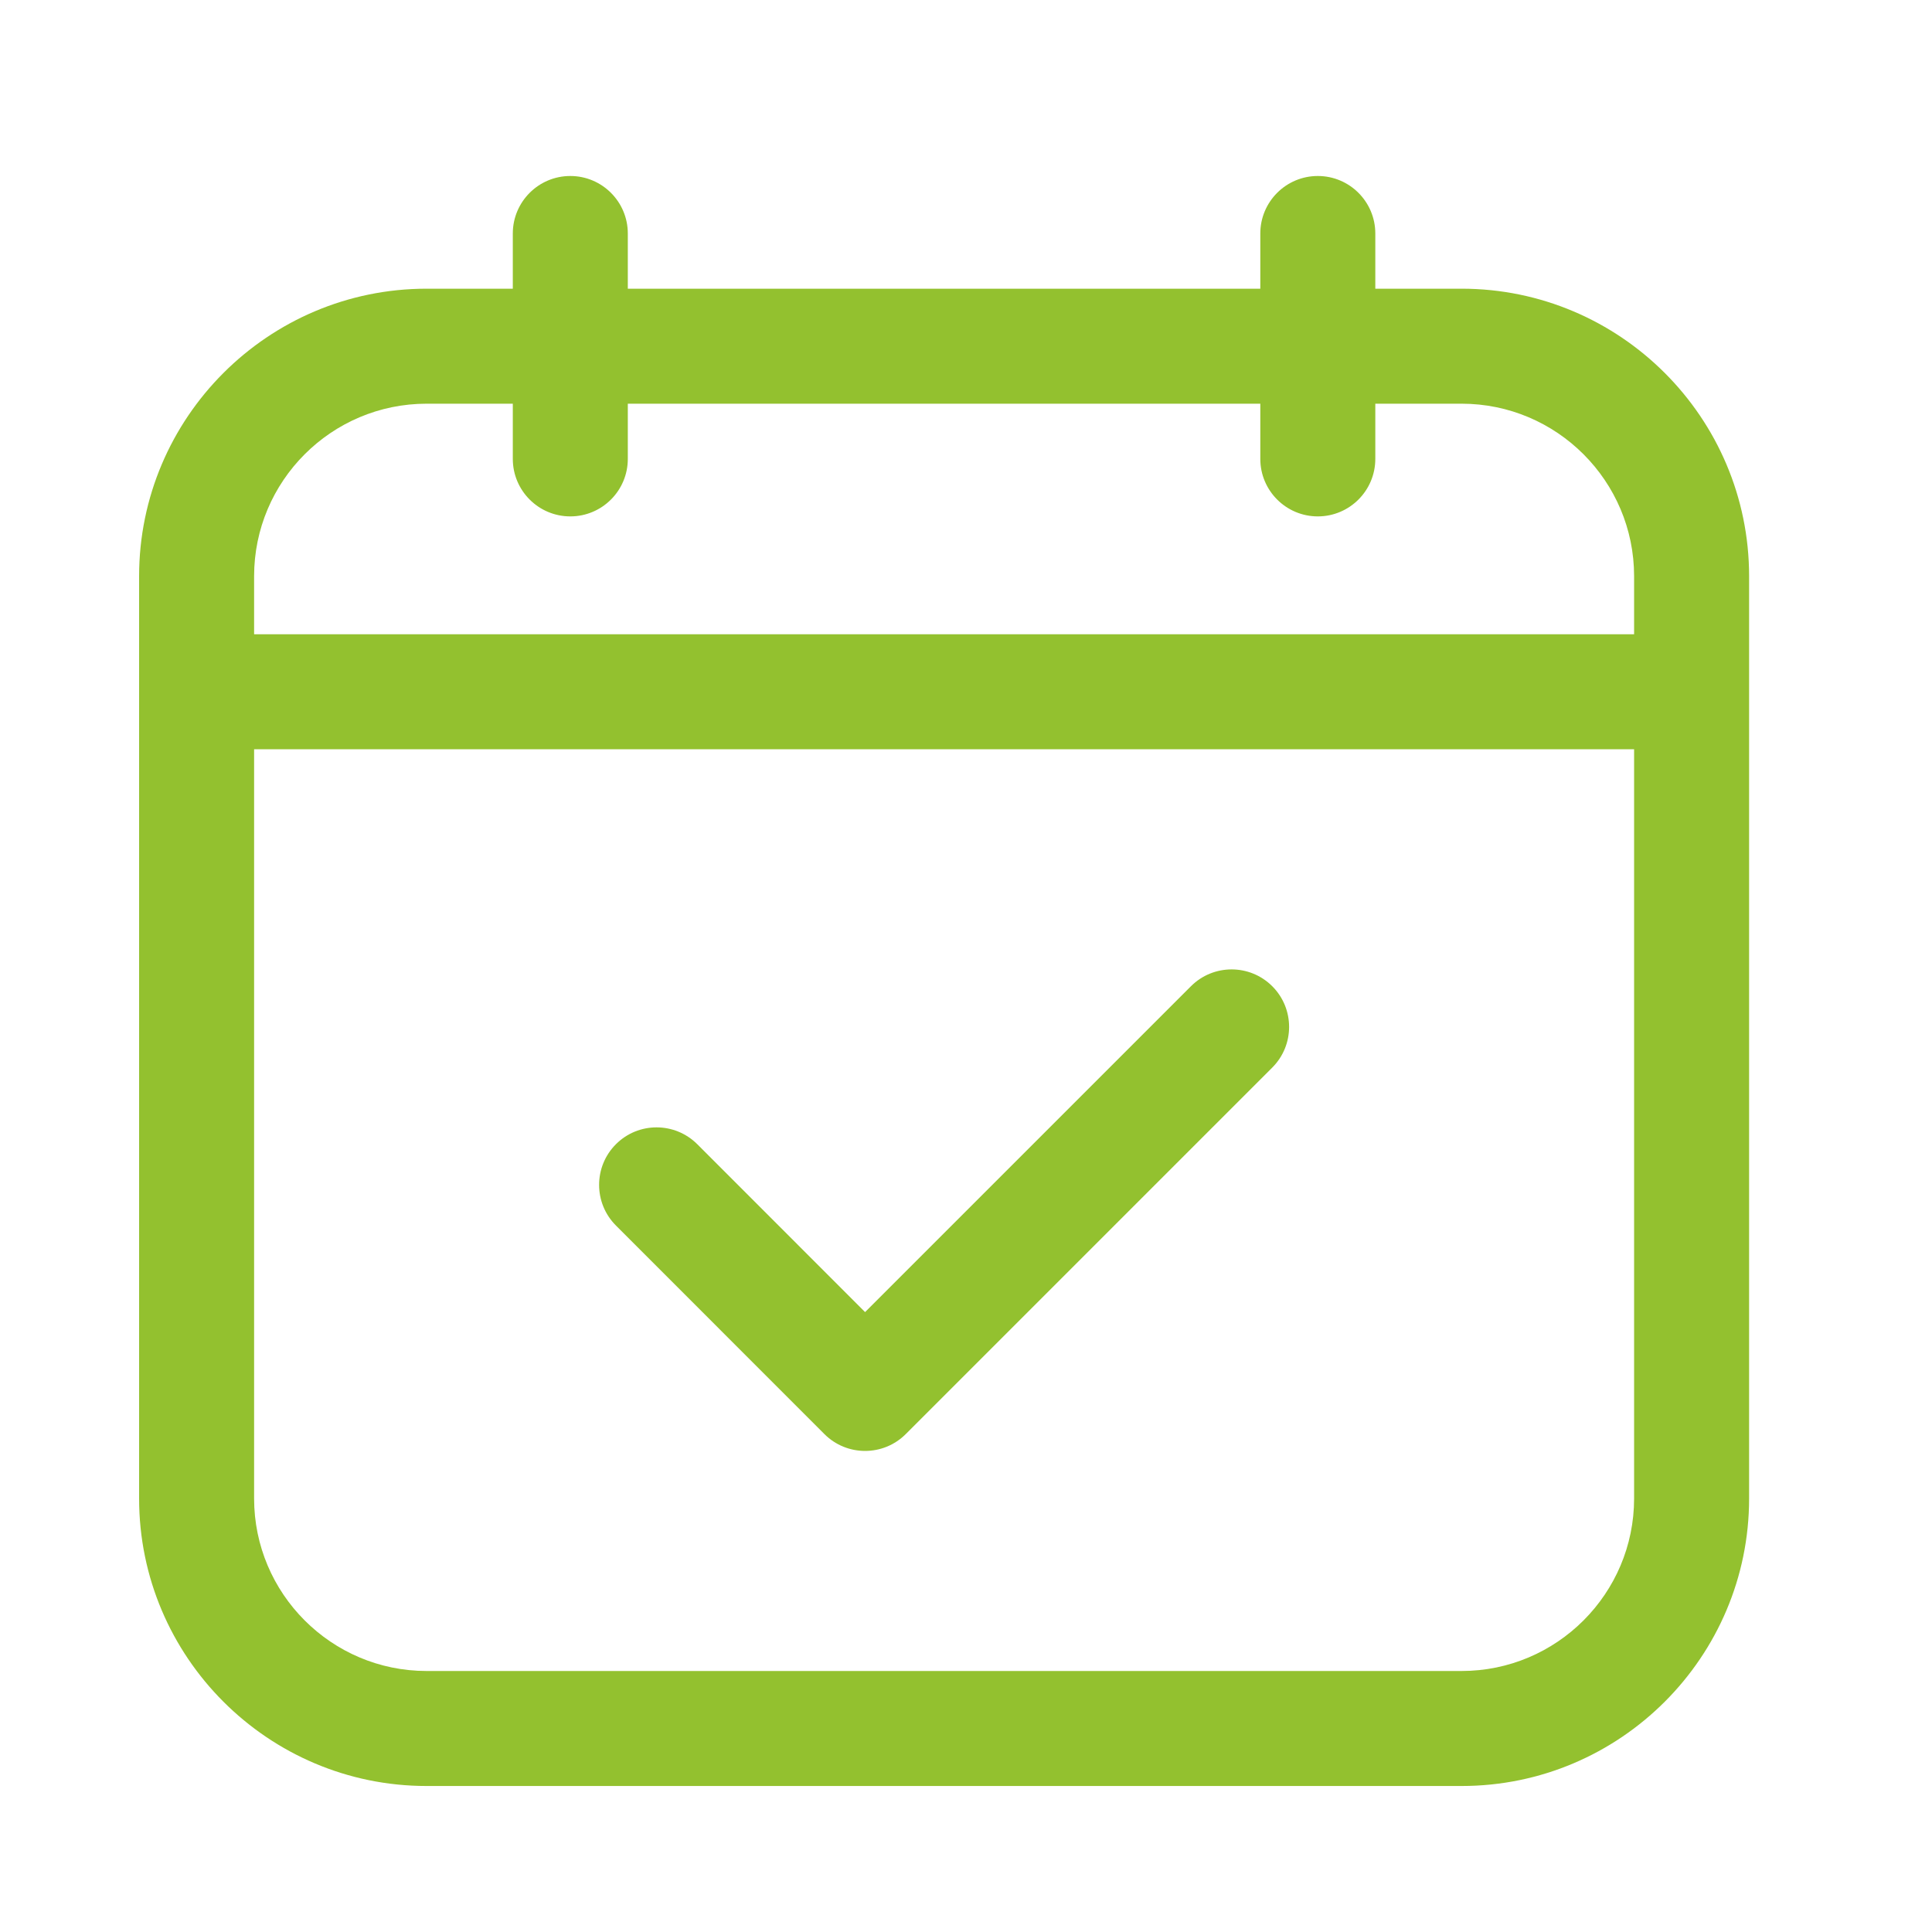 <svg width="21px" height="21px" viewBox="0 0 21 21" fill="none" xmlns="http://www.w3.org/2000/svg" transform="rotate(0) scale(1, 1)">
<path d="M12.945 10.72L9.403 14.262L7.579 12.437C7.334 12.193 6.939 12.193 6.695 12.437C6.451 12.681 6.451 13.077 6.695 13.321L8.961 15.588C9.083 15.71 9.243 15.771 9.403 15.771C9.563 15.771 9.723 15.71 9.845 15.588L13.829 11.604C14.073 11.36 14.073 10.964 13.829 10.72C13.585 10.476 13.189 10.476 12.945 10.72Z" fill="#93c12f"/>
<path d="M15.887 3.138H14.949V2.538C14.949 2.193 14.669 1.913 14.324 1.913C13.979 1.913 13.699 2.193 13.699 2.538V3.138H6.824V2.538C6.824 2.193 6.544 1.913 6.199 1.913C5.854 1.913 5.574 2.193 5.574 2.538V3.138H4.637C2.914 3.138 1.512 4.54 1.512 6.263V16.288C1.512 18.011 2.914 19.413 4.637 19.413H15.887C17.61 19.413 19.012 18.011 19.012 16.288V6.263C19.012 4.54 17.61 3.138 15.887 3.138ZM2.762 6.263C2.762 5.229 3.603 4.388 4.637 4.388H5.574V4.988C5.574 5.333 5.854 5.613 6.199 5.613C6.544 5.613 6.824 5.333 6.824 4.988V4.388H13.699V4.988C13.699 5.333 13.979 5.613 14.324 5.613C14.669 5.613 14.949 5.333 14.949 4.988V4.388H15.887C16.921 4.388 17.762 5.229 17.762 6.263V6.894H2.762V6.263ZM15.887 18.163H4.637C3.603 18.163 2.762 17.322 2.762 16.288V8.144H17.762V16.288C17.762 17.322 16.921 18.163 15.887 18.163Z" fill="#93c12f"/>
</svg>